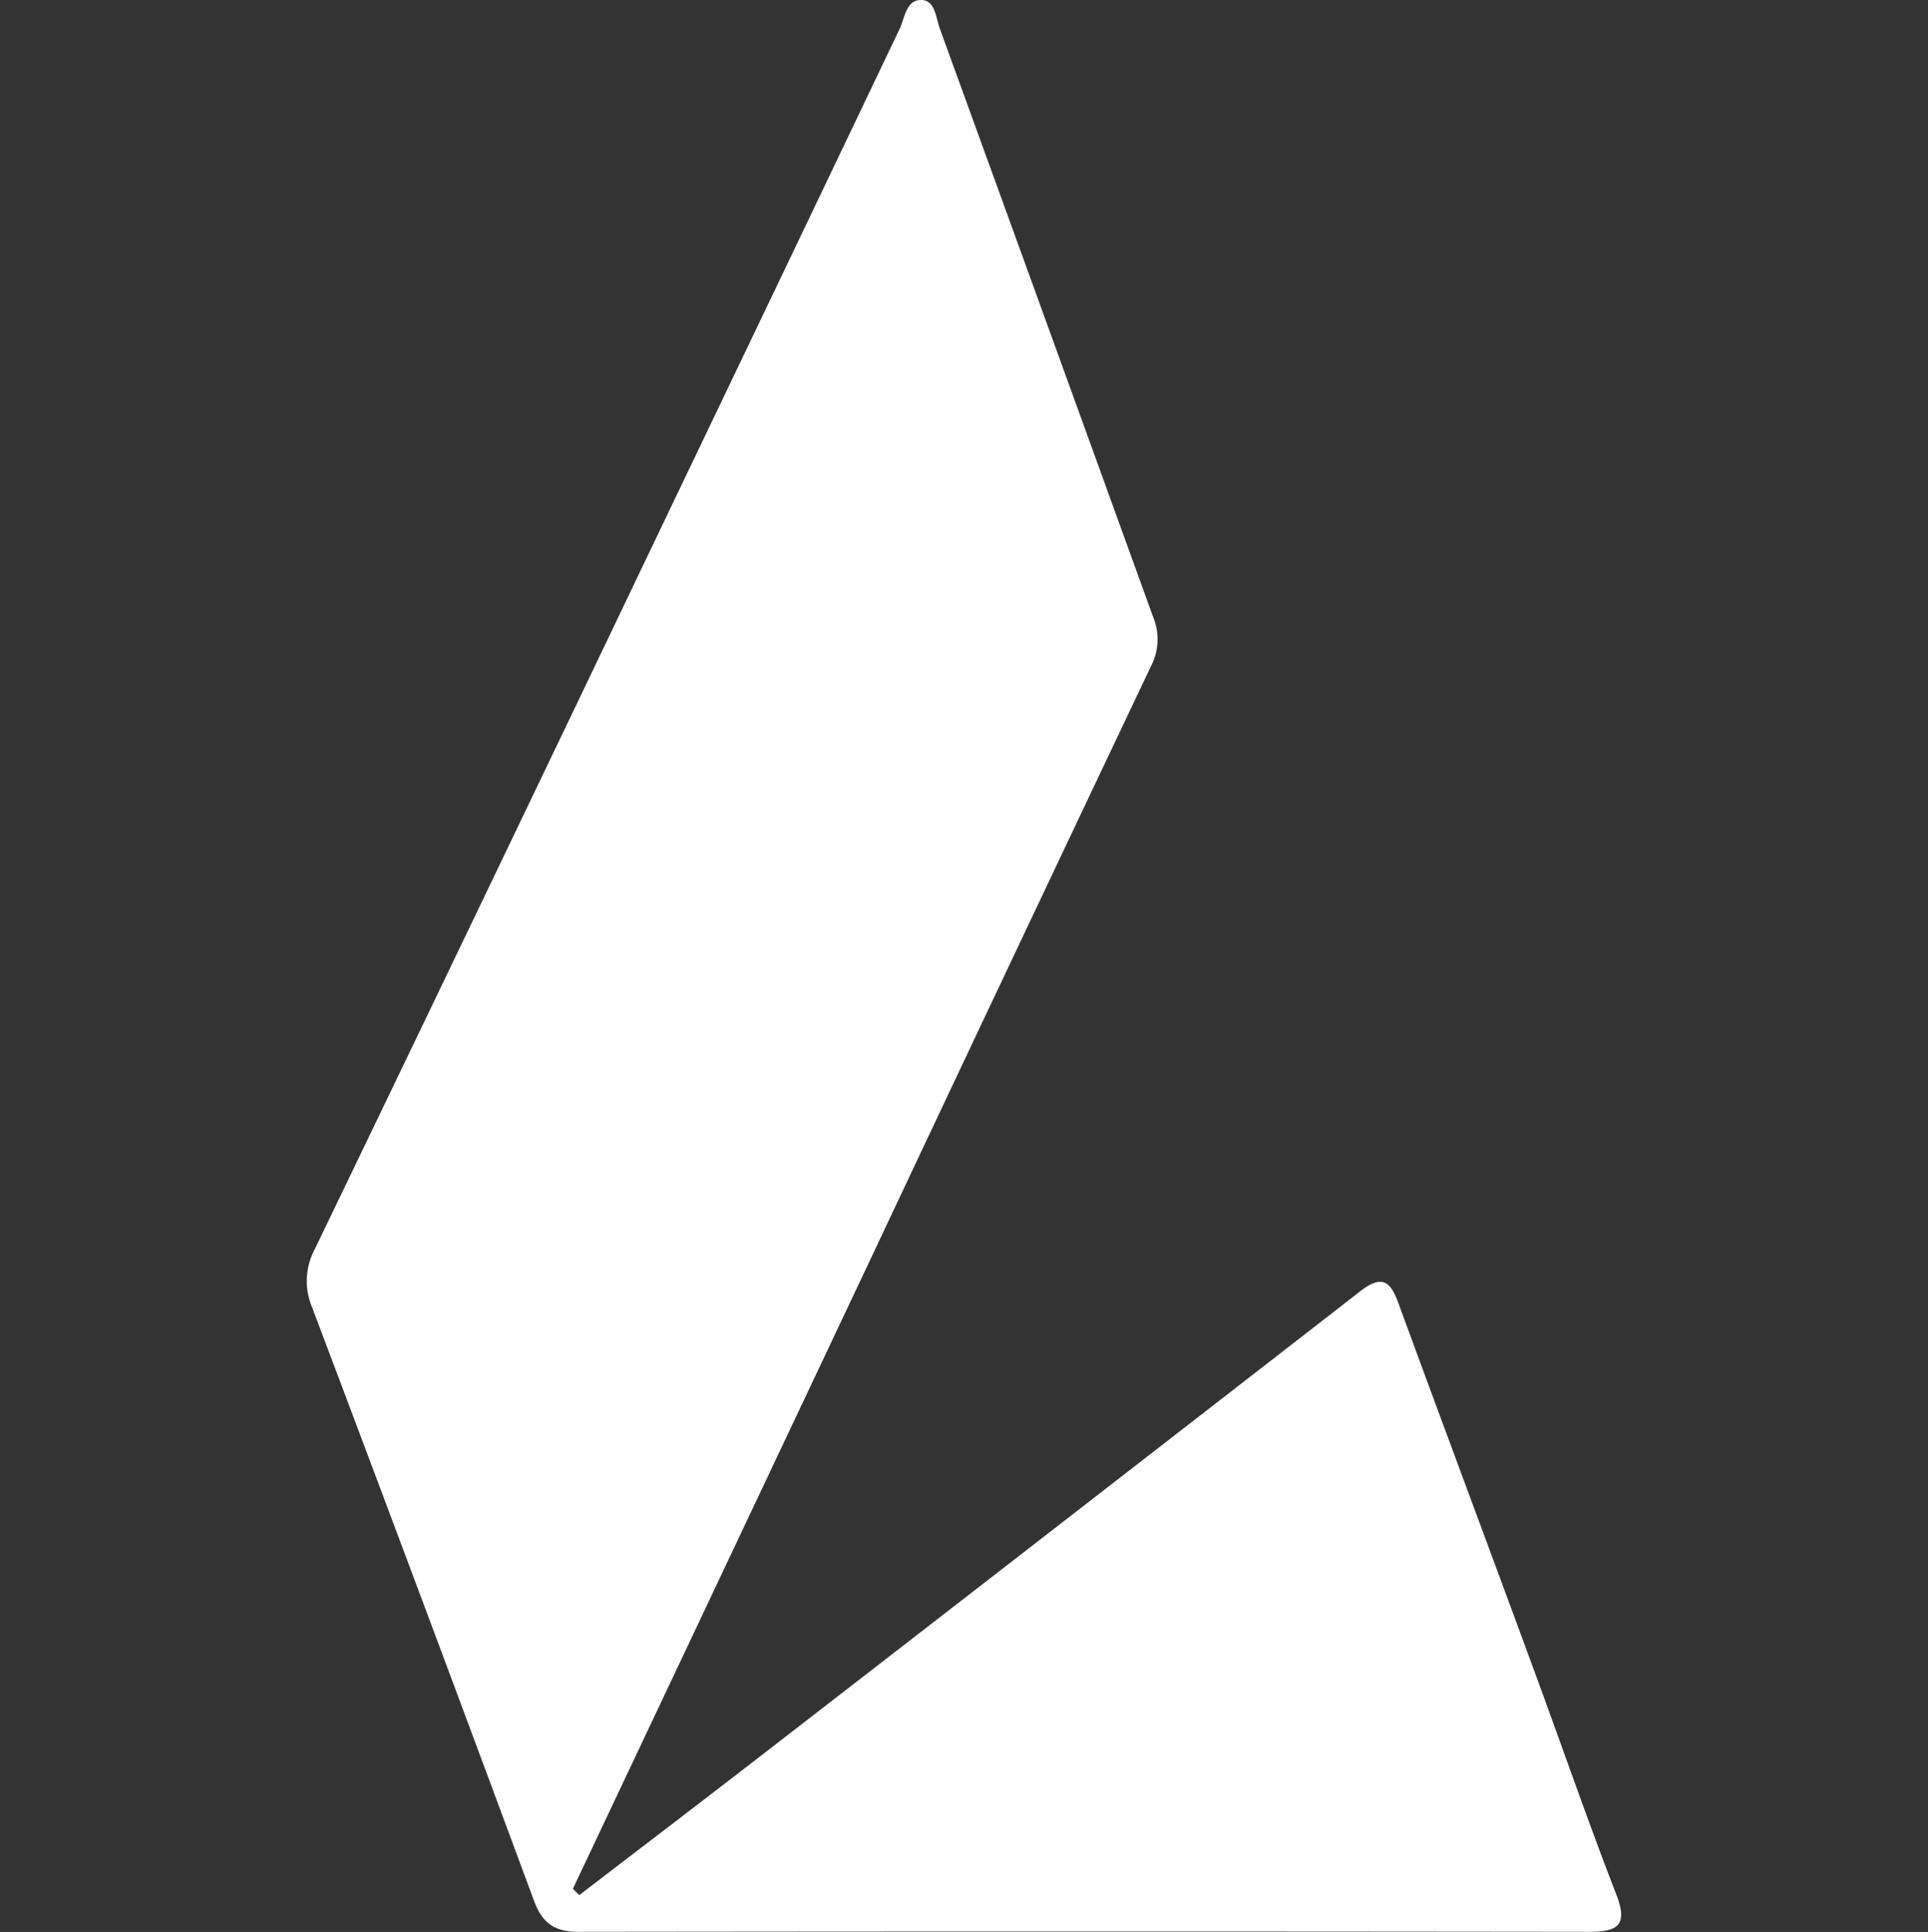 <svg xmlns="http://www.w3.org/2000/svg" viewBox="0 0 377 377.74"><rect x="0" y="0" width="377" height="377.74" fill="#333333" stroke="none"/><defs><style>.cls-1{fill:#fff;}.cls-2{fill:none;}</style></defs><g id="Layer_2" data-name="Layer 2"><g id="Layer_1-2" data-name="Layer 1"><path class="cls-1" d="M113.26,370.55c11.43-8.76,22.89-17.49,34.29-26.3Q206.82,298.41,266,252.46c4.2-3.26,5.87-2,7.45,2.36,8.92,24.32,18,48.59,26.93,72.9,5.24,14.22,10.18,28.57,15.67,42.7,2.35,6.05.26,7.31-5.36,7.3q-98.77-.12-197.57,0c-4.7,0-7.08-1.68-8.72-6.12Q82.9,313.51,61,255.55a13.22,13.22,0,0,1,.56-11.32Q96.37,172,130.94,99.68q22.53-47,45-94.09c1-2.15,1.26-5.79,4.39-5.58,2.55.17,2.68,3.5,3.44,5.58q20.92,57.57,41.76,115.18a11.37,11.37,0,0,1-.42,9.39q-27.63,58.18-55.09,116.46-29,61.35-58,122.69Z"/><rect class="cls-2" x="27.02" y="0.37" width="322.96" height="377" transform="translate(-0.37 377.37) rotate(-90)"/></g></g></svg>